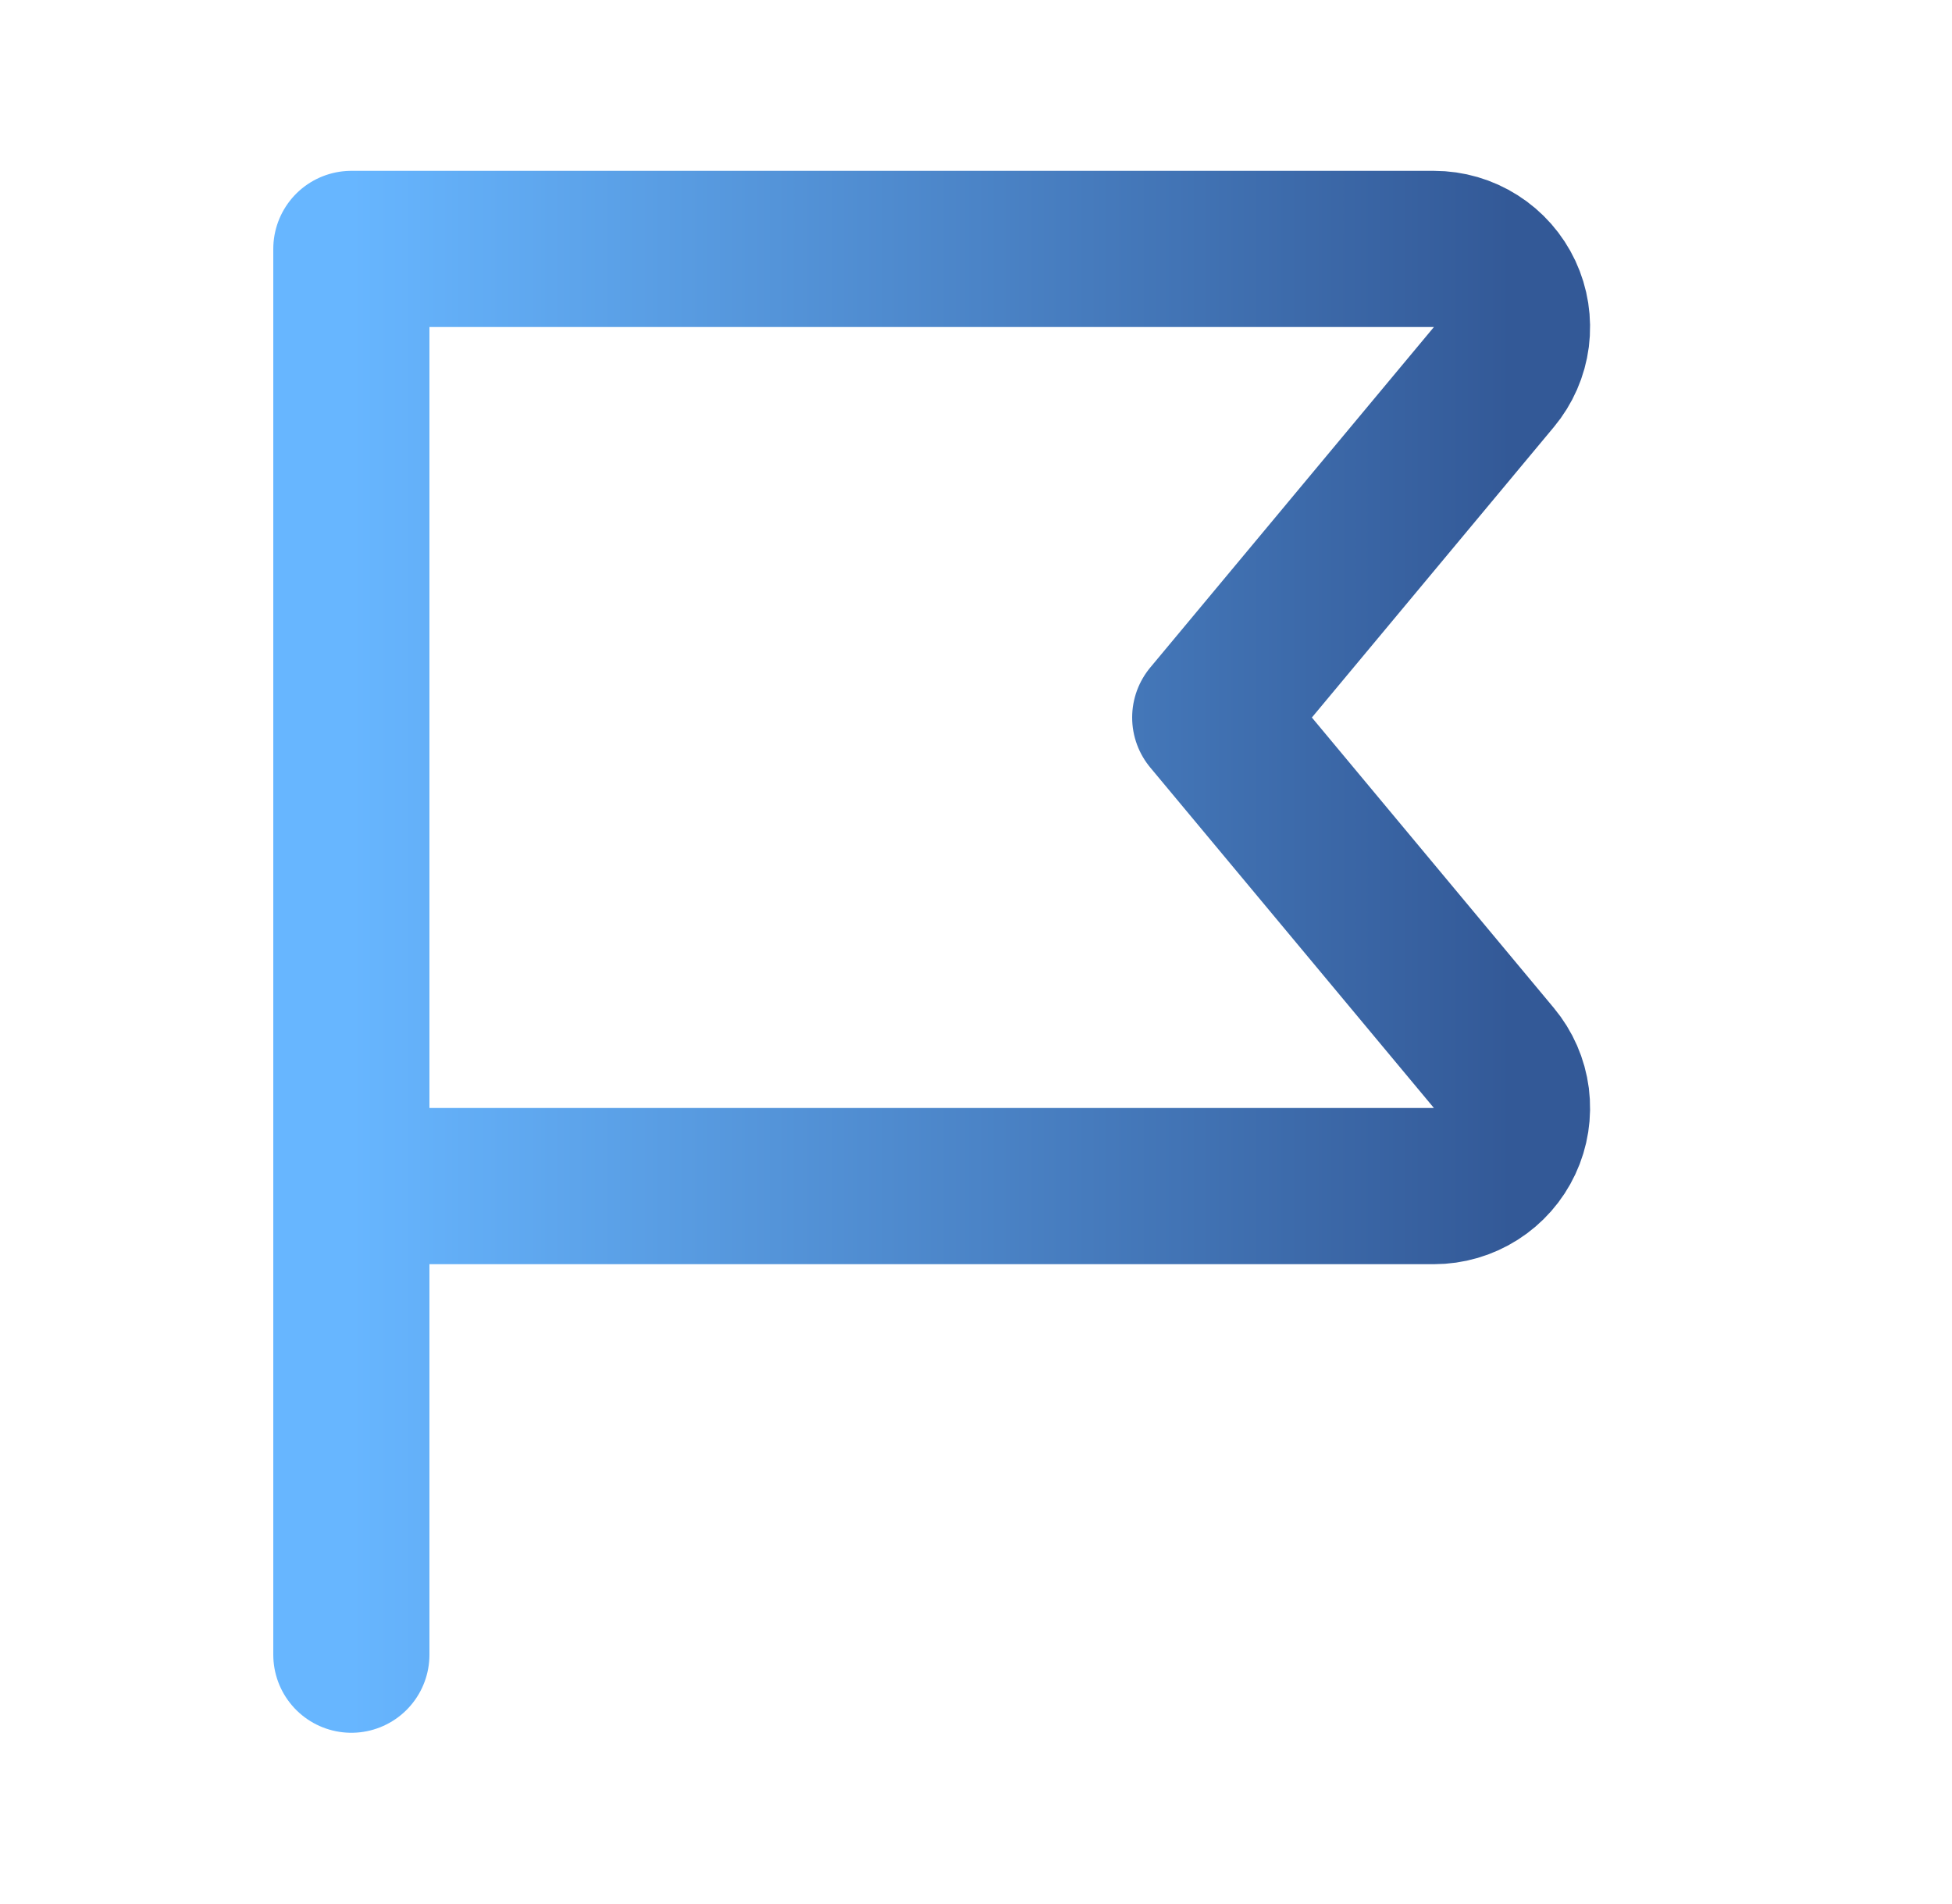<svg xmlns="http://www.w3.org/2000/svg" fill="none" viewBox="0 0 40 39" height="39" width="40">
<path stroke-linejoin="round" stroke-linecap="round" stroke-width="3.2" stroke="url(#paint0_linear_254_282)" d="M7.2 24.3H29.384C29.688 24.3 29.986 24.213 30.242 24.05C30.499 23.887 30.704 23.654 30.833 23.378C30.962 23.103 31.009 22.797 30.971 22.495C30.932 22.194 30.808 21.91 30.613 21.676L24.8 14.7L30.613 7.724C30.808 7.49 30.932 7.206 30.971 6.905C31.009 6.603 30.962 6.297 30.833 6.021C30.704 5.746 30.499 5.513 30.242 5.35C29.986 5.187 29.688 5.1 29.384 5.1H7.2V33.9"></path>
<defs>
<linearGradient gradientUnits="userSpaceOnUse" y2="19.5" x2="30.984" y1="19.5" x1="7.2" id="paint0_linear_254_282">
<stop stop-color="#67B6FF"></stop>
<stop stop-color="#335997" offset="1"></stop>
</linearGradient>
</defs>
</svg>
